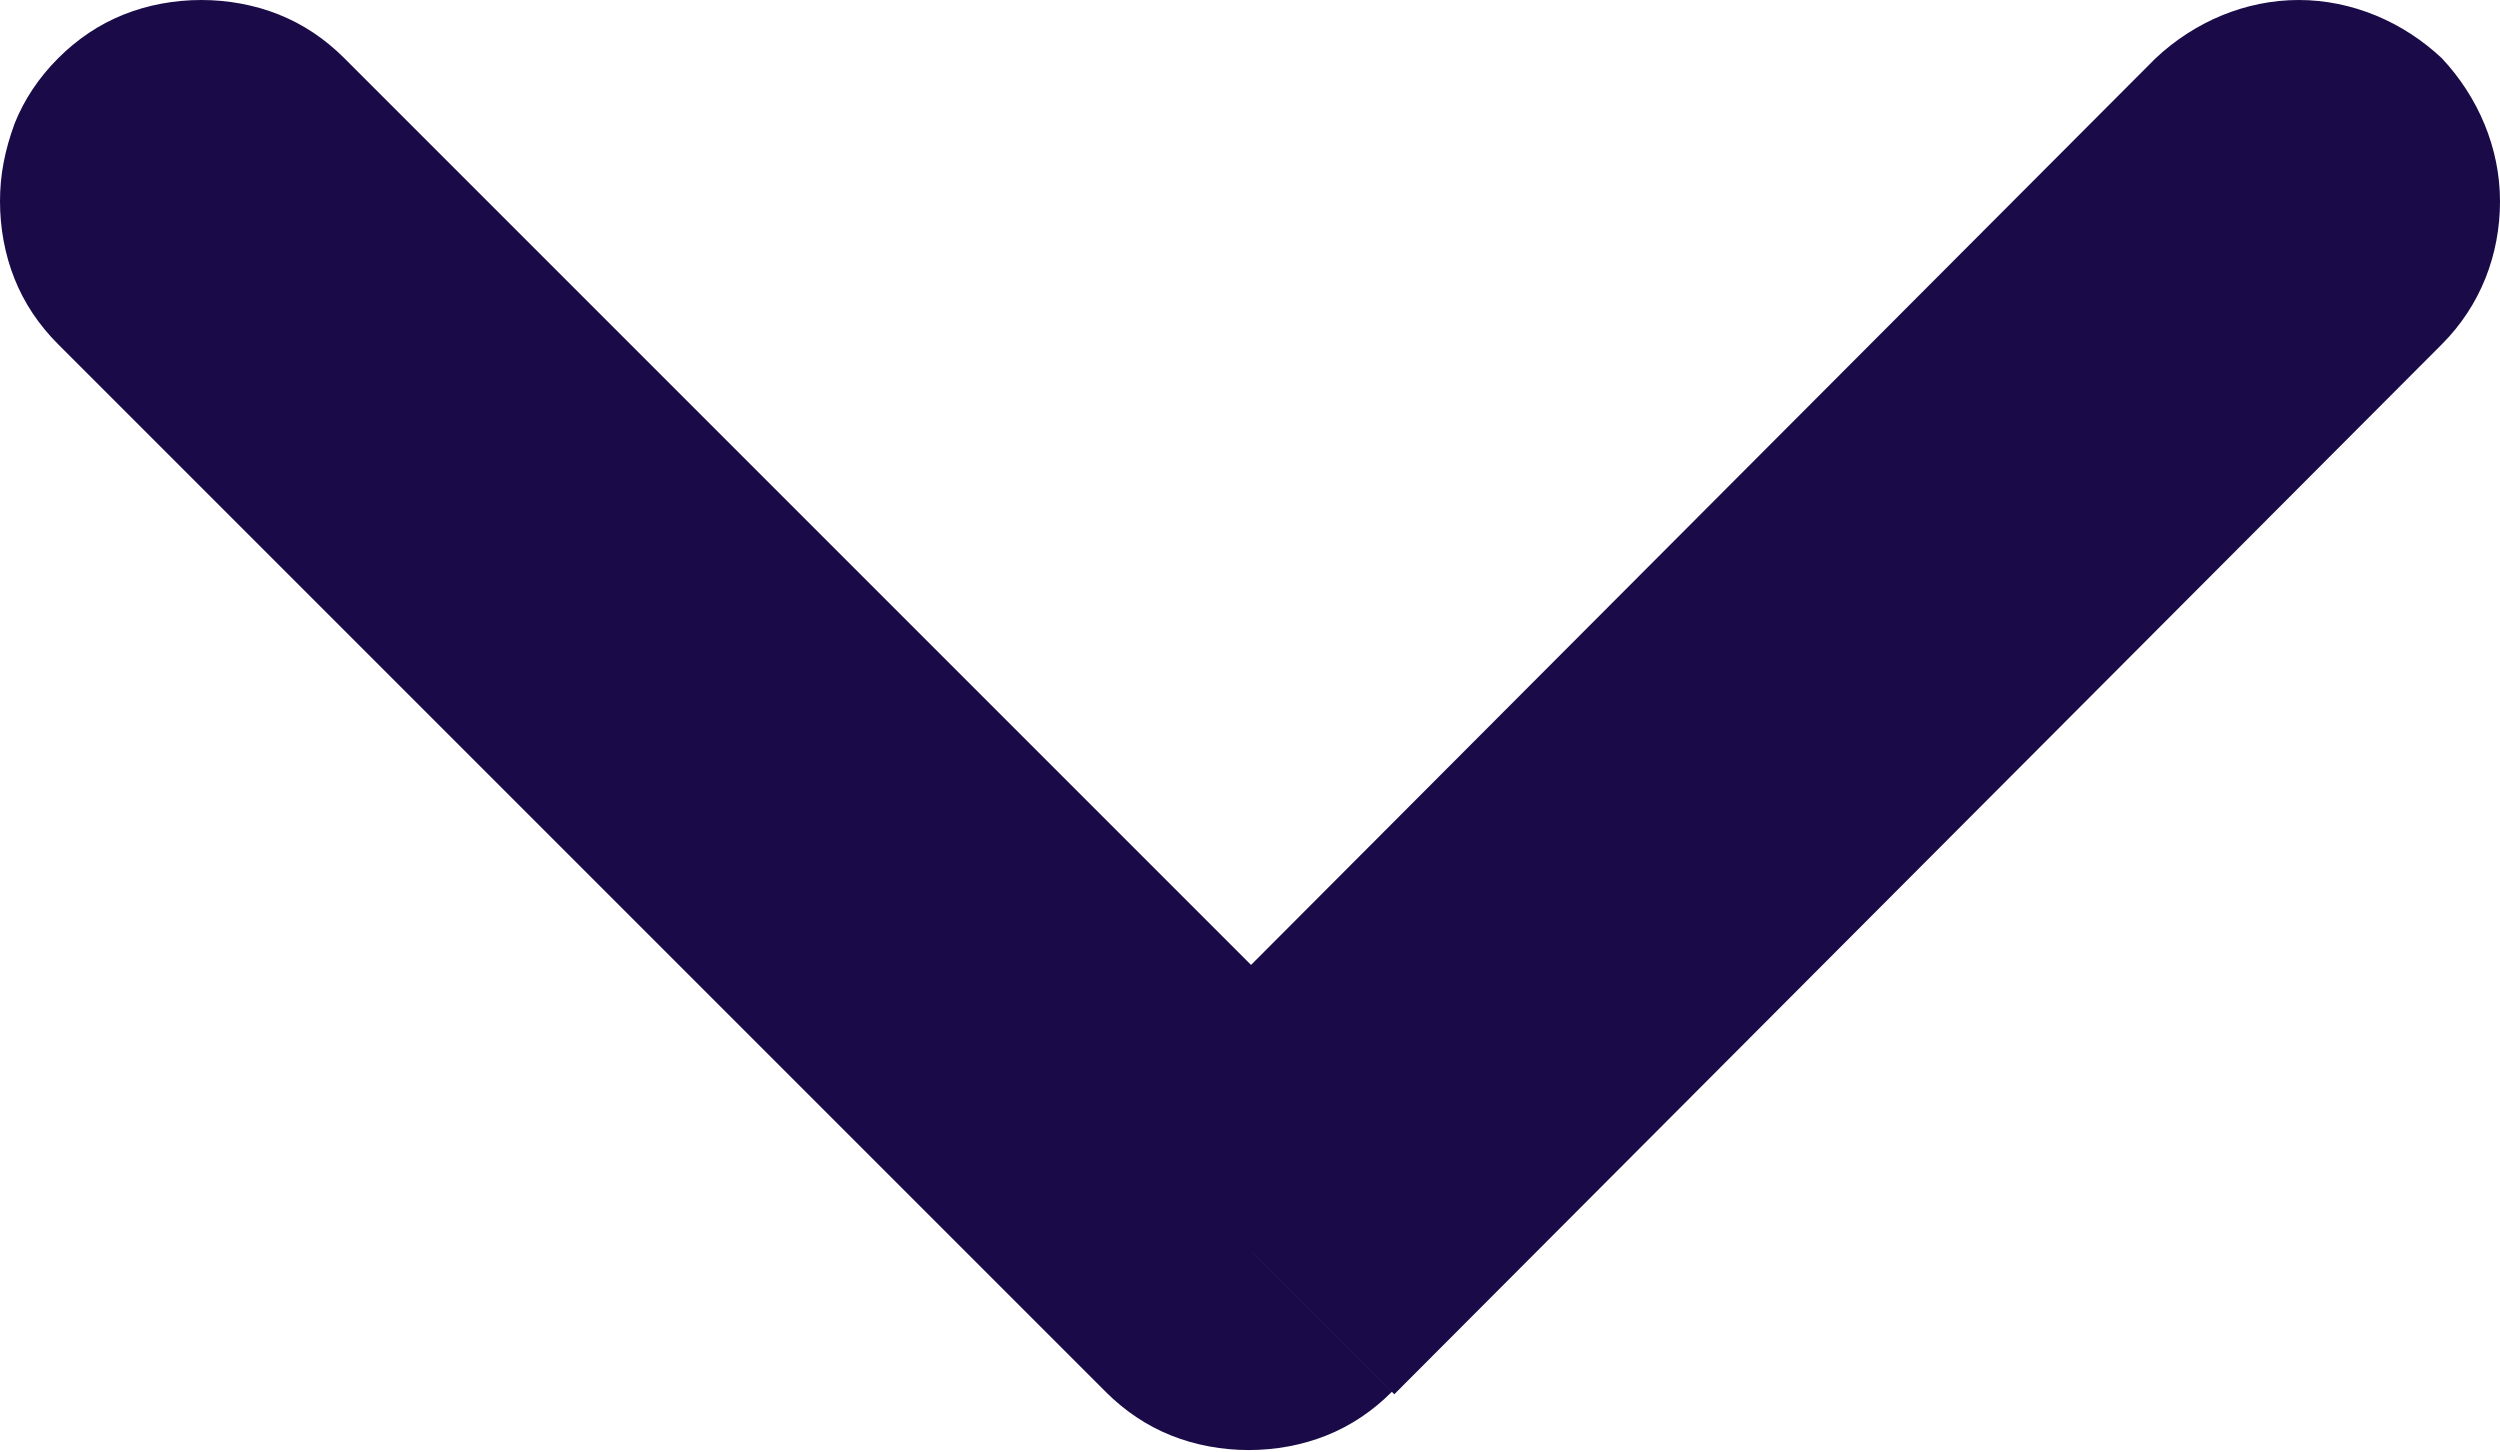 <?xml version="1.0" encoding="UTF-8"?>
<svg id="Layer_2" data-name="Layer 2" xmlns="http://www.w3.org/2000/svg" viewBox="0 0 10.31 5.99">
  <defs>
    <style>
      .cls-1 {
        fill: #1a0b48;
      }
    </style>
  </defs>
  <g id="Layer_1-2" data-name="Layer 1">
    <path class="cls-1" d="M1.42,.24c-.08-.08-.17-.14-.27-.18C1.05,.02,.94,0,.83,0c-.11,0-.22,.02-.32,.06-.1,.04-.19,.1-.27,.18-.08,.08-.14,.17-.18,.27C.02,.62,0,.72,0,.83s.02,.22,.06,.32c.04,.1,.1,.19,.18,.27L1.42,.25h0Zm3.73,4.91l-.59,.59c.08,.08,.17,.14,.27,.18s.21,.06,.32,.06,.22-.02,.32-.06,.19-.1,.27-.18l-.59-.59ZM10.07,1.42c.16-.16,.24-.37,.24-.59,0-.22-.09-.43-.24-.59C9.91,.09,9.7,0,9.48,0c-.22,0-.43,.09-.59,.24l1.18,1.18h0Zm-9.83,0L4.57,5.75l1.18-1.18L1.42,.24,.24,1.42ZM5.75,5.75L10.07,1.42,8.89,.24,4.57,4.57l1.18,1.18Z"/>
  </g>
</svg>